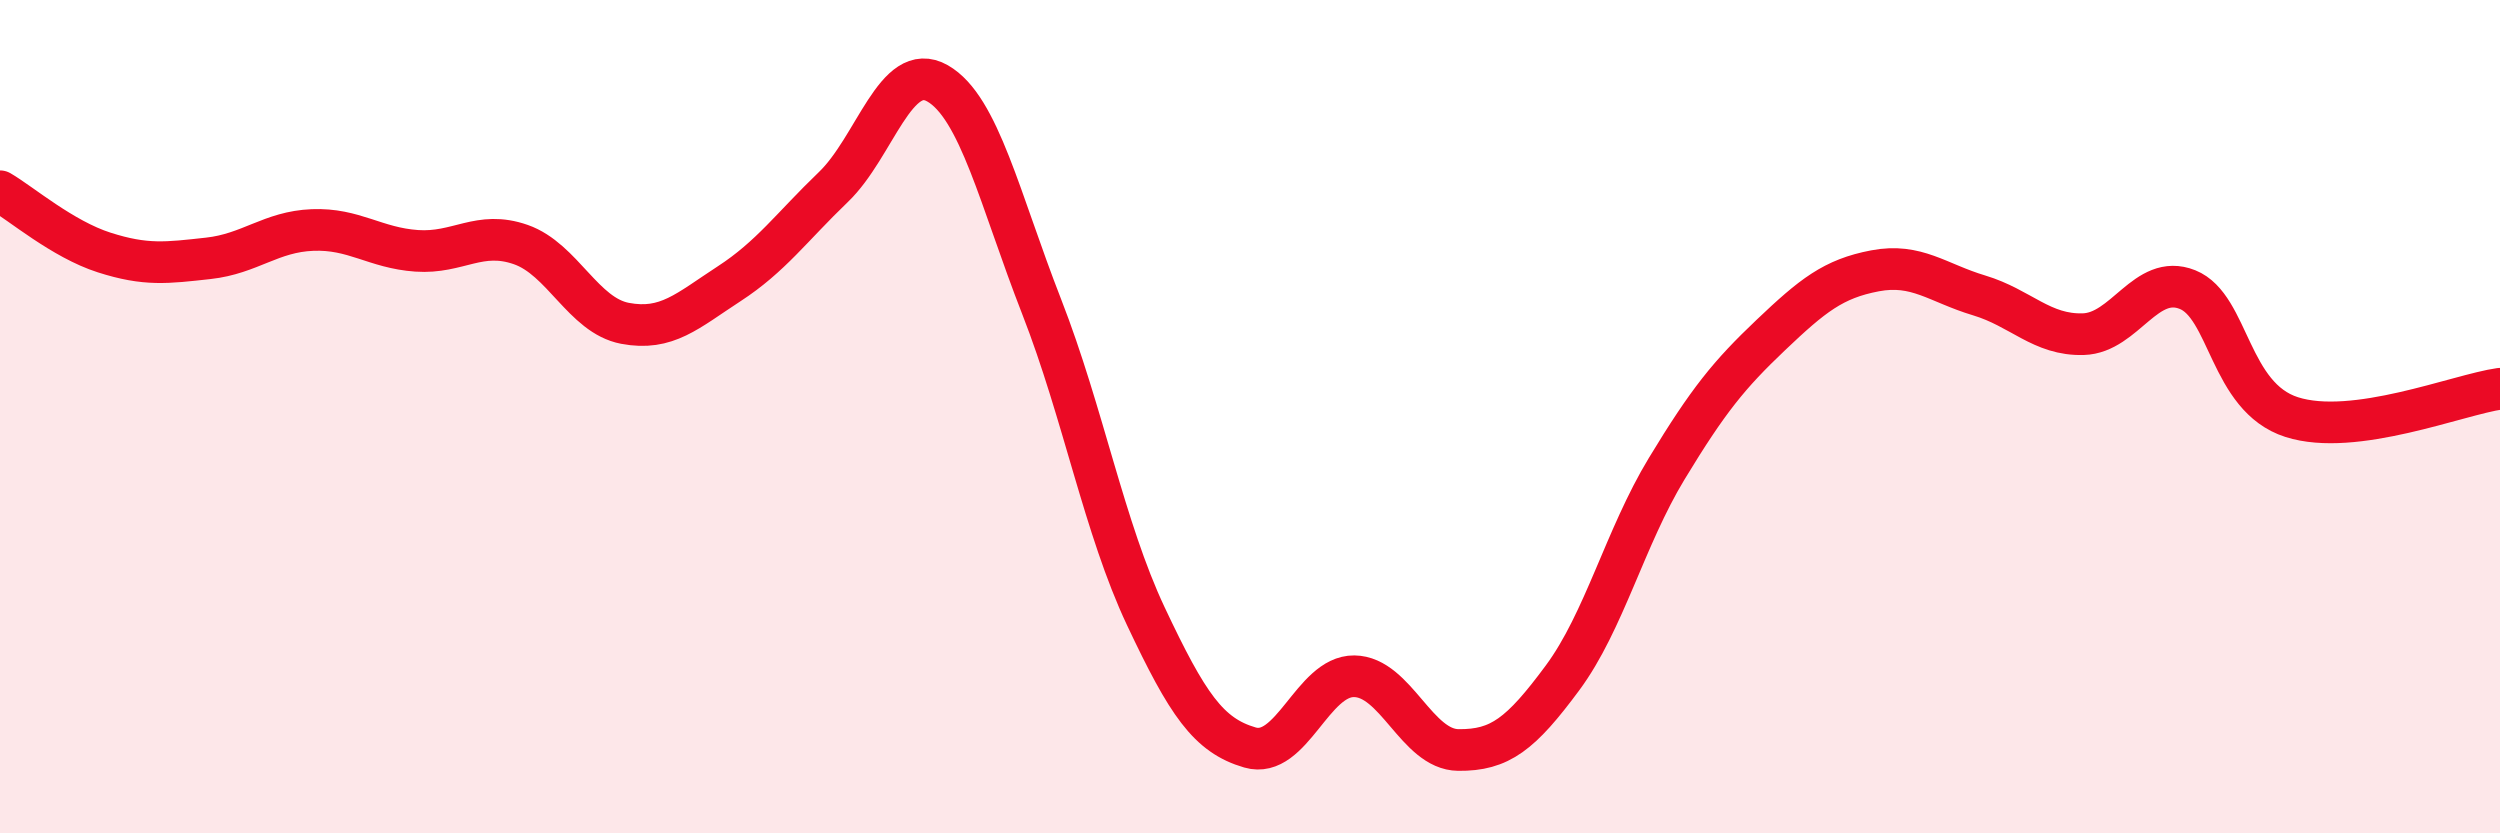 
    <svg width="60" height="20" viewBox="0 0 60 20" xmlns="http://www.w3.org/2000/svg">
      <path
        d="M 0,4.59 C 0.5,4.88 1.5,5.74 2.5,6.06 C 3.5,6.38 4,6.31 5,6.2 C 6,6.09 6.5,5.56 7.5,5.52 C 8.5,5.48 9,5.95 10,6.02 C 11,6.09 11.5,5.52 12.5,5.87 C 13.5,6.22 14,7.57 15,7.76 C 16,7.95 16.5,7.46 17.5,6.81 C 18.5,6.16 19,5.45 20,4.49 C 21,3.53 21.5,1.43 22.5,2 C 23.5,2.57 24,4.8 25,7.36 C 26,9.92 26.5,12.67 27.5,14.79 C 28.5,16.91 29,17.65 30,17.94 C 31,18.23 31.5,16.22 32.5,16.23 C 33.5,16.24 34,17.99 35,18 C 36,18.01 36.5,17.62 37.5,16.27 C 38.5,14.92 39,12.9 40,11.25 C 41,9.6 41.5,8.99 42.5,8.04 C 43.5,7.09 44,6.69 45,6.5 C 46,6.31 46.5,6.79 47.5,7.09 C 48.5,7.39 49,8.05 50,8.02 C 51,7.99 51.5,6.55 52.5,6.95 C 53.5,7.35 53.5,9.53 55,10.01 C 56.5,10.49 59,9.47 60,9.33L60 20L0 20Z"
        fill="#EB0A25"
        opacity="0.1"
        stroke-linecap="round"
        stroke-linejoin="round"
      />
      <path
        d="M 0,4.59 C 0.5,4.88 1.5,5.74 2.5,6.06 C 3.5,6.38 4,6.31 5,6.2 C 6,6.09 6.5,5.56 7.5,5.52 C 8.5,5.48 9,5.95 10,6.02 C 11,6.09 11.5,5.52 12.5,5.87 C 13.5,6.22 14,7.57 15,7.76 C 16,7.95 16.5,7.46 17.5,6.81 C 18.5,6.16 19,5.45 20,4.49 C 21,3.53 21.5,1.43 22.5,2 C 23.5,2.57 24,4.8 25,7.36 C 26,9.92 26.5,12.67 27.5,14.79 C 28.5,16.91 29,17.65 30,17.94 C 31,18.23 31.5,16.22 32.5,16.23 C 33.5,16.24 34,17.99 35,18 C 36,18.01 36.5,17.62 37.5,16.27 C 38.5,14.92 39,12.9 40,11.25 C 41,9.6 41.5,8.99 42.5,8.04 C 43.5,7.09 44,6.69 45,6.5 C 46,6.31 46.5,6.79 47.5,7.09 C 48.5,7.39 49,8.05 50,8.02 C 51,7.99 51.5,6.55 52.5,6.95 C 53.5,7.35 53.5,9.53 55,10.01 C 56.5,10.49 59,9.47 60,9.33"
        stroke="#EB0A25"
        stroke-width="1"
        fill="none"
        stroke-linecap="round"
        stroke-linejoin="round"
      />
    </svg>
  